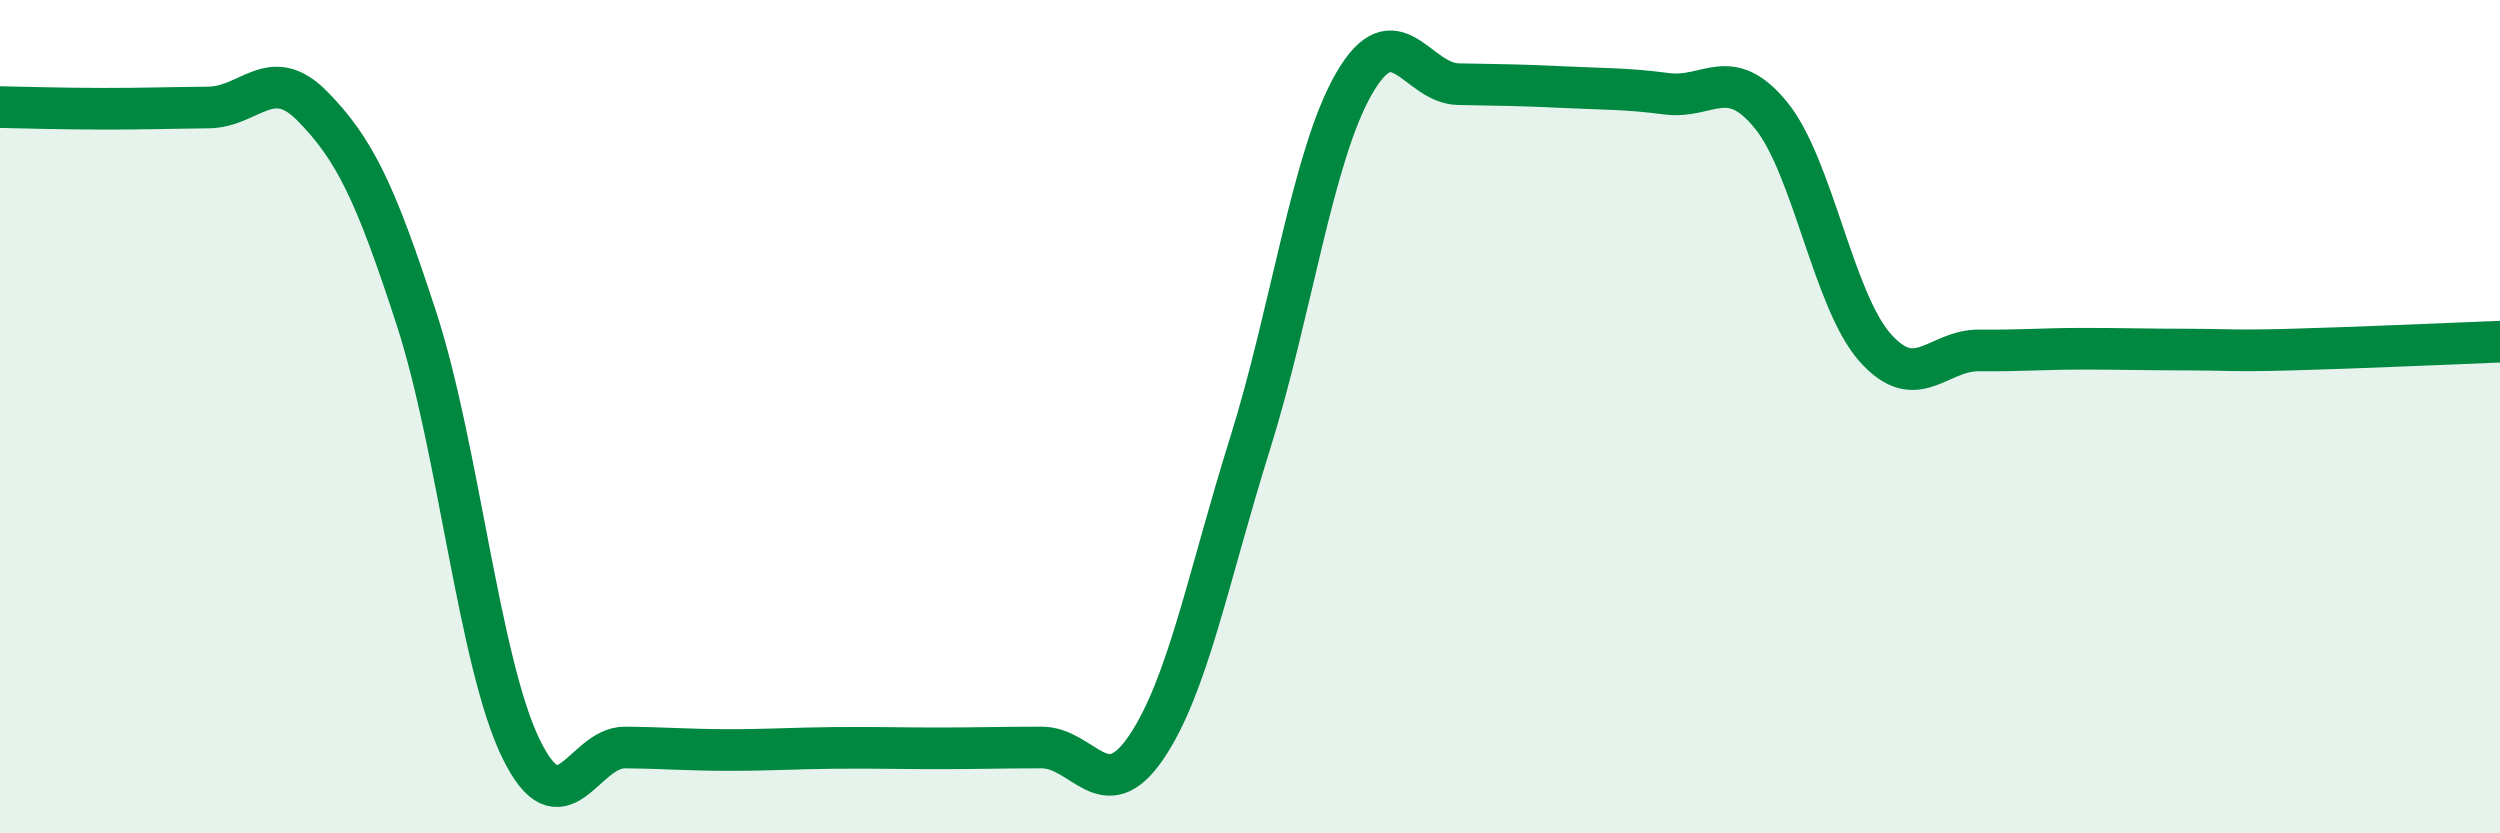 
    <svg width="60" height="20" viewBox="0 0 60 20" xmlns="http://www.w3.org/2000/svg">
      <path
        d="M 0,2.57 C 0.5,2.58 1.5,2.61 2.5,2.61 C 3.5,2.61 4,2.59 5,2.58 C 6,2.57 6.5,1.53 7.5,2.55 C 8.5,3.57 9,4.58 10,7.66 C 11,10.74 11.5,15.9 12.5,17.96 C 13.5,20.02 14,17.93 15,17.94 C 16,17.95 16.5,18 17.5,18 C 18.5,18 19,17.96 20,17.95 C 21,17.94 21.5,17.96 22.5,17.96 C 23.5,17.96 24,17.94 25,17.94 C 26,17.94 26.5,19.41 27.5,17.95 C 28.5,16.49 29,13.84 30,10.65 C 31,7.46 31.5,3.73 32.5,2 C 33.5,0.27 34,2 35,2.02 C 36,2.04 36.5,2.04 37.5,2.09 C 38.5,2.14 39,2.12 40,2.25 C 41,2.38 41.5,1.54 42.5,2.76 C 43.5,3.98 44,7.21 45,8.34 C 46,9.47 46.5,8.4 47.5,8.41 C 48.5,8.42 49,8.37 50,8.37 C 51,8.37 51.5,8.39 52.5,8.39 C 53.5,8.39 53.5,8.43 55,8.39 C 56.5,8.35 59,8.24 60,8.2L60 20L0 20Z"
        fill="#008740"
        opacity="0.1"
        stroke-linecap="round"
        stroke-linejoin="round"
      />
      <path
        d="M 0,2.57 C 0.5,2.58 1.5,2.61 2.5,2.61 C 3.5,2.61 4,2.59 5,2.58 C 6,2.57 6.5,1.53 7.5,2.55 C 8.5,3.57 9,4.58 10,7.66 C 11,10.74 11.5,15.9 12.5,17.96 C 13.5,20.02 14,17.93 15,17.94 C 16,17.95 16.5,18 17.5,18 C 18.5,18 19,17.96 20,17.95 C 21,17.94 21.5,17.96 22.5,17.96 C 23.5,17.96 24,17.94 25,17.94 C 26,17.94 26.5,19.41 27.5,17.95 C 28.5,16.49 29,13.84 30,10.65 C 31,7.46 31.5,3.73 32.5,2 C 33.5,0.27 34,2 35,2.02 C 36,2.04 36.5,2.04 37.5,2.09 C 38.5,2.14 39,2.12 40,2.25 C 41,2.38 41.5,1.54 42.5,2.76 C 43.5,3.98 44,7.21 45,8.34 C 46,9.47 46.5,8.4 47.5,8.41 C 48.5,8.42 49,8.37 50,8.37 C 51,8.37 51.5,8.39 52.5,8.39 C 53.5,8.39 53.5,8.43 55,8.39 C 56.5,8.35 59,8.24 60,8.2"
        stroke="#008740"
        stroke-width="1"
        fill="none"
        stroke-linecap="round"
        stroke-linejoin="round"
      />
    </svg>
  